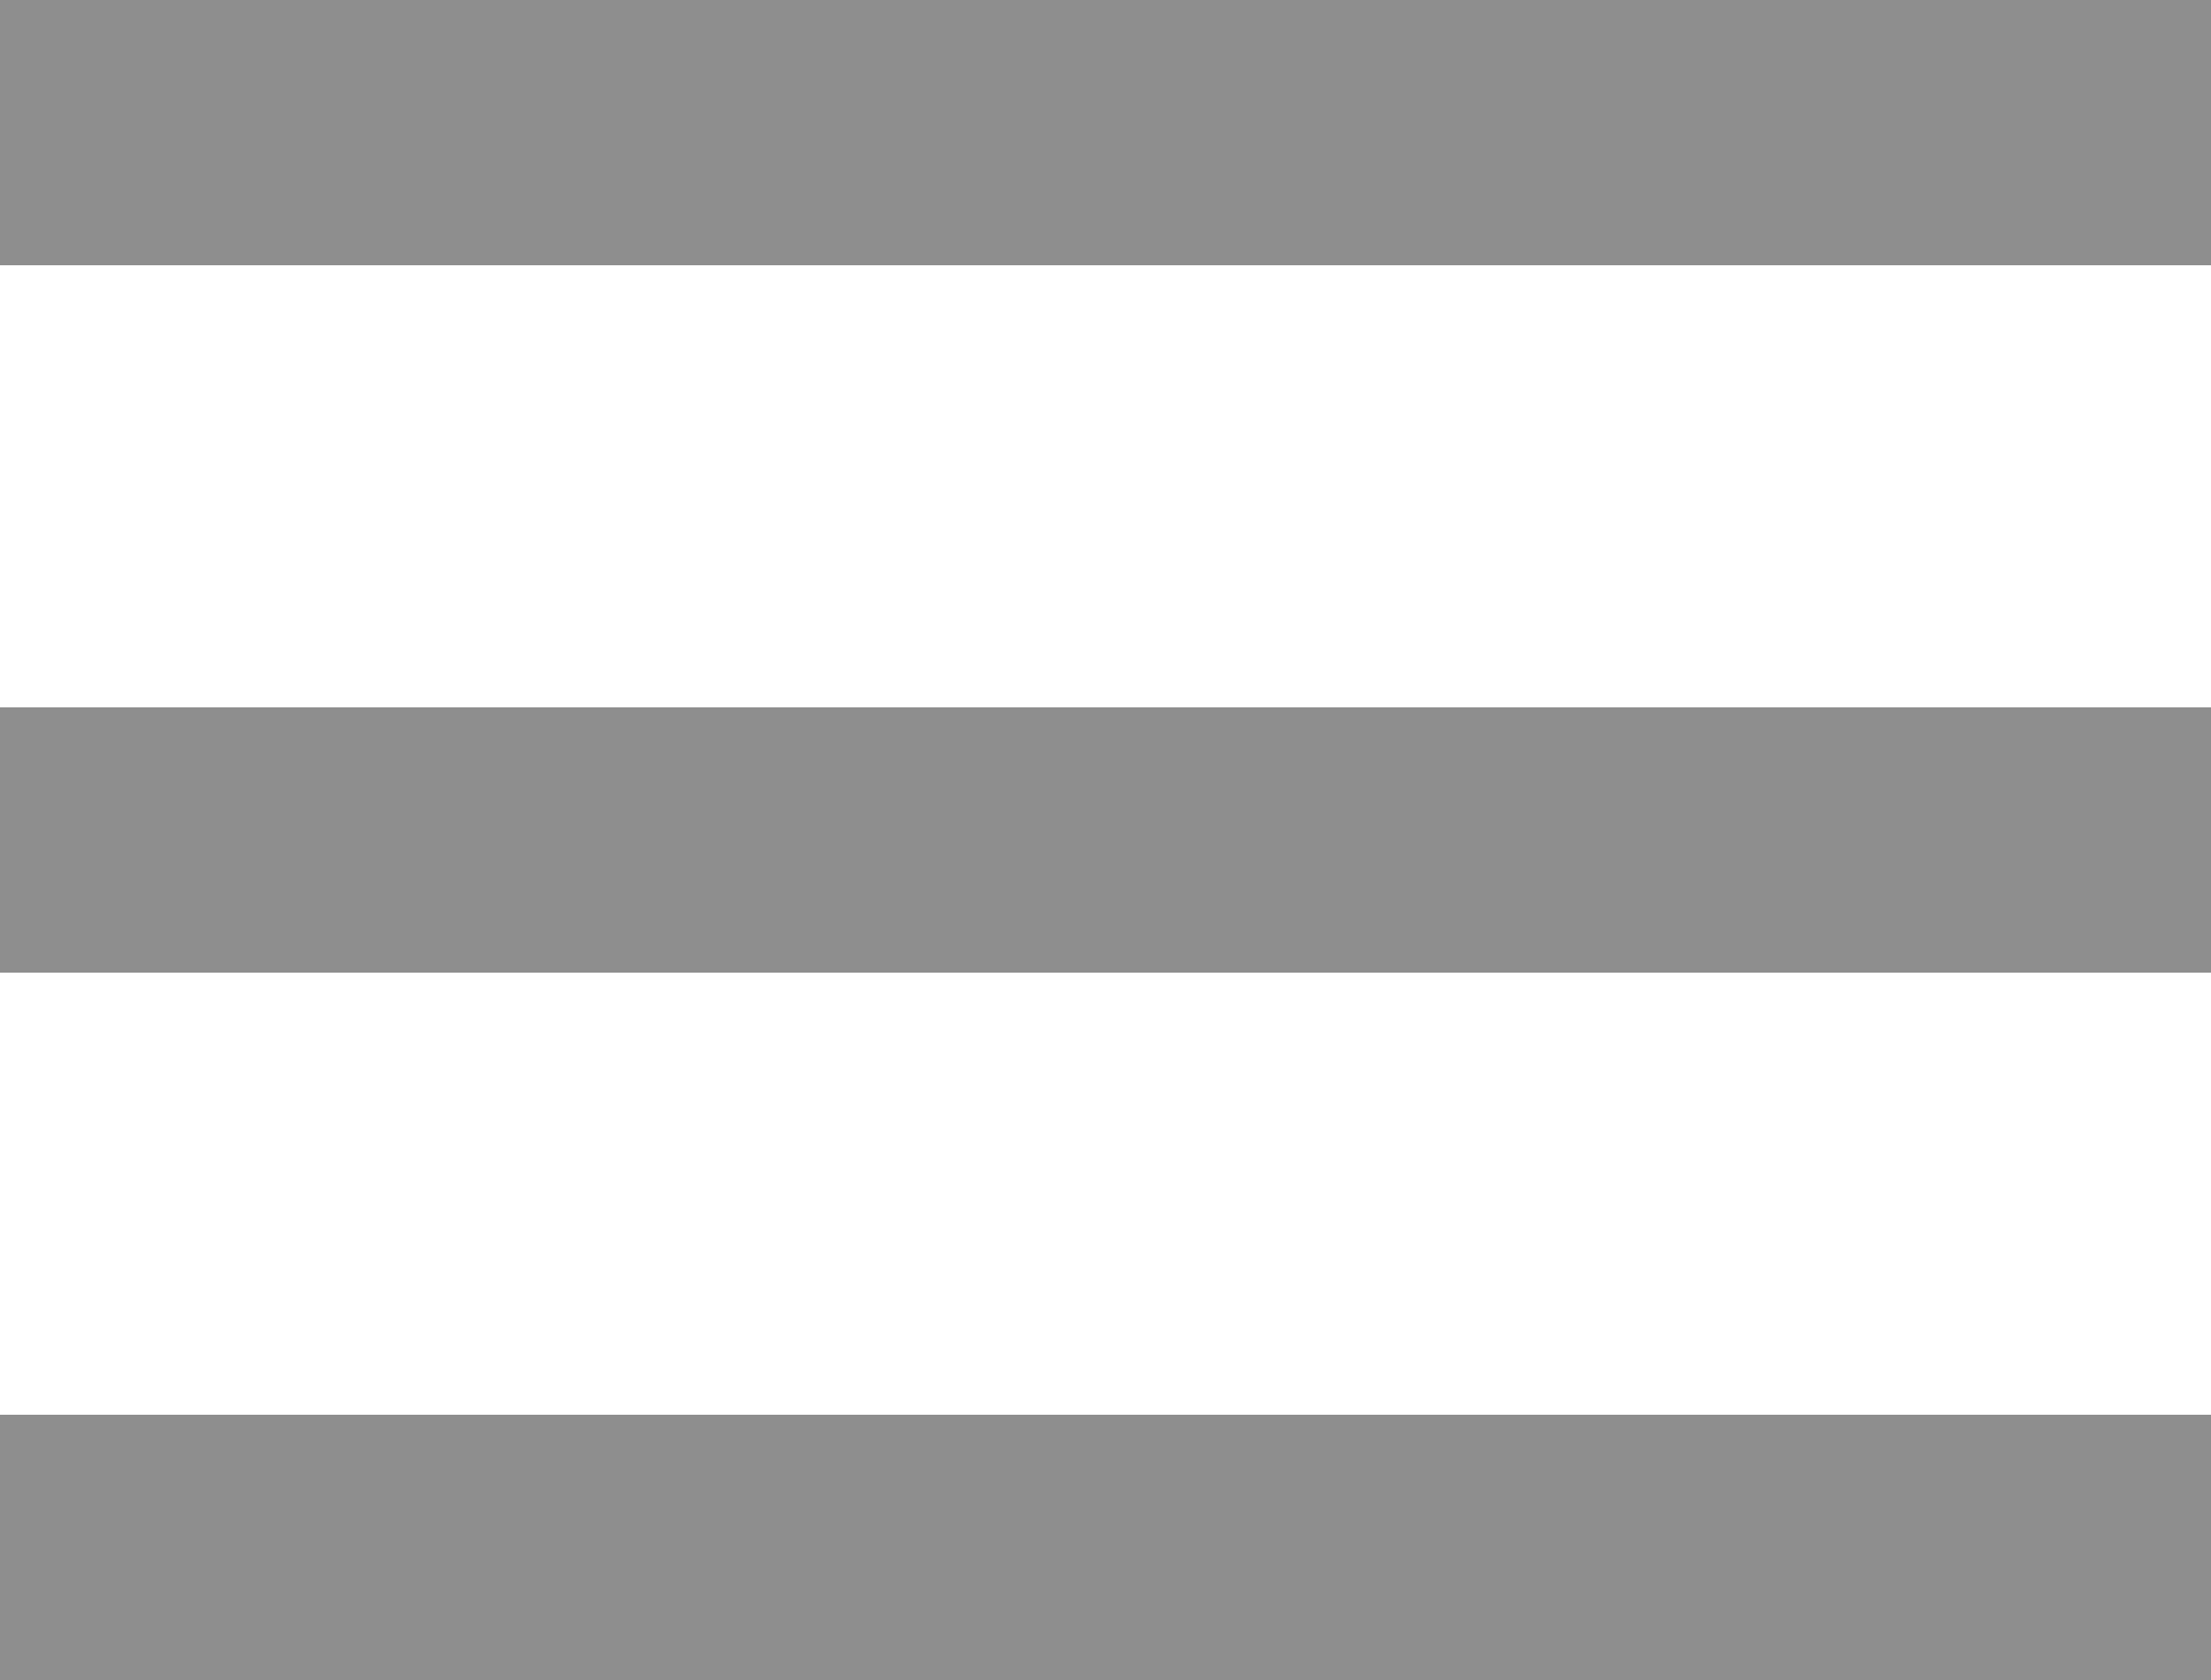 <svg id="圖層_1" data-name="圖層 1" xmlns="http://www.w3.org/2000/svg" viewBox="0 0 25 19"><defs><style>.cls-1{fill:#8e8e8e;}</style></defs><title>header_hamburger</title><rect class="cls-1" width="25" height="3"/><rect class="cls-1" y="8" width="25" height="3"/><rect class="cls-1" y="16" width="25" height="3"/></svg>